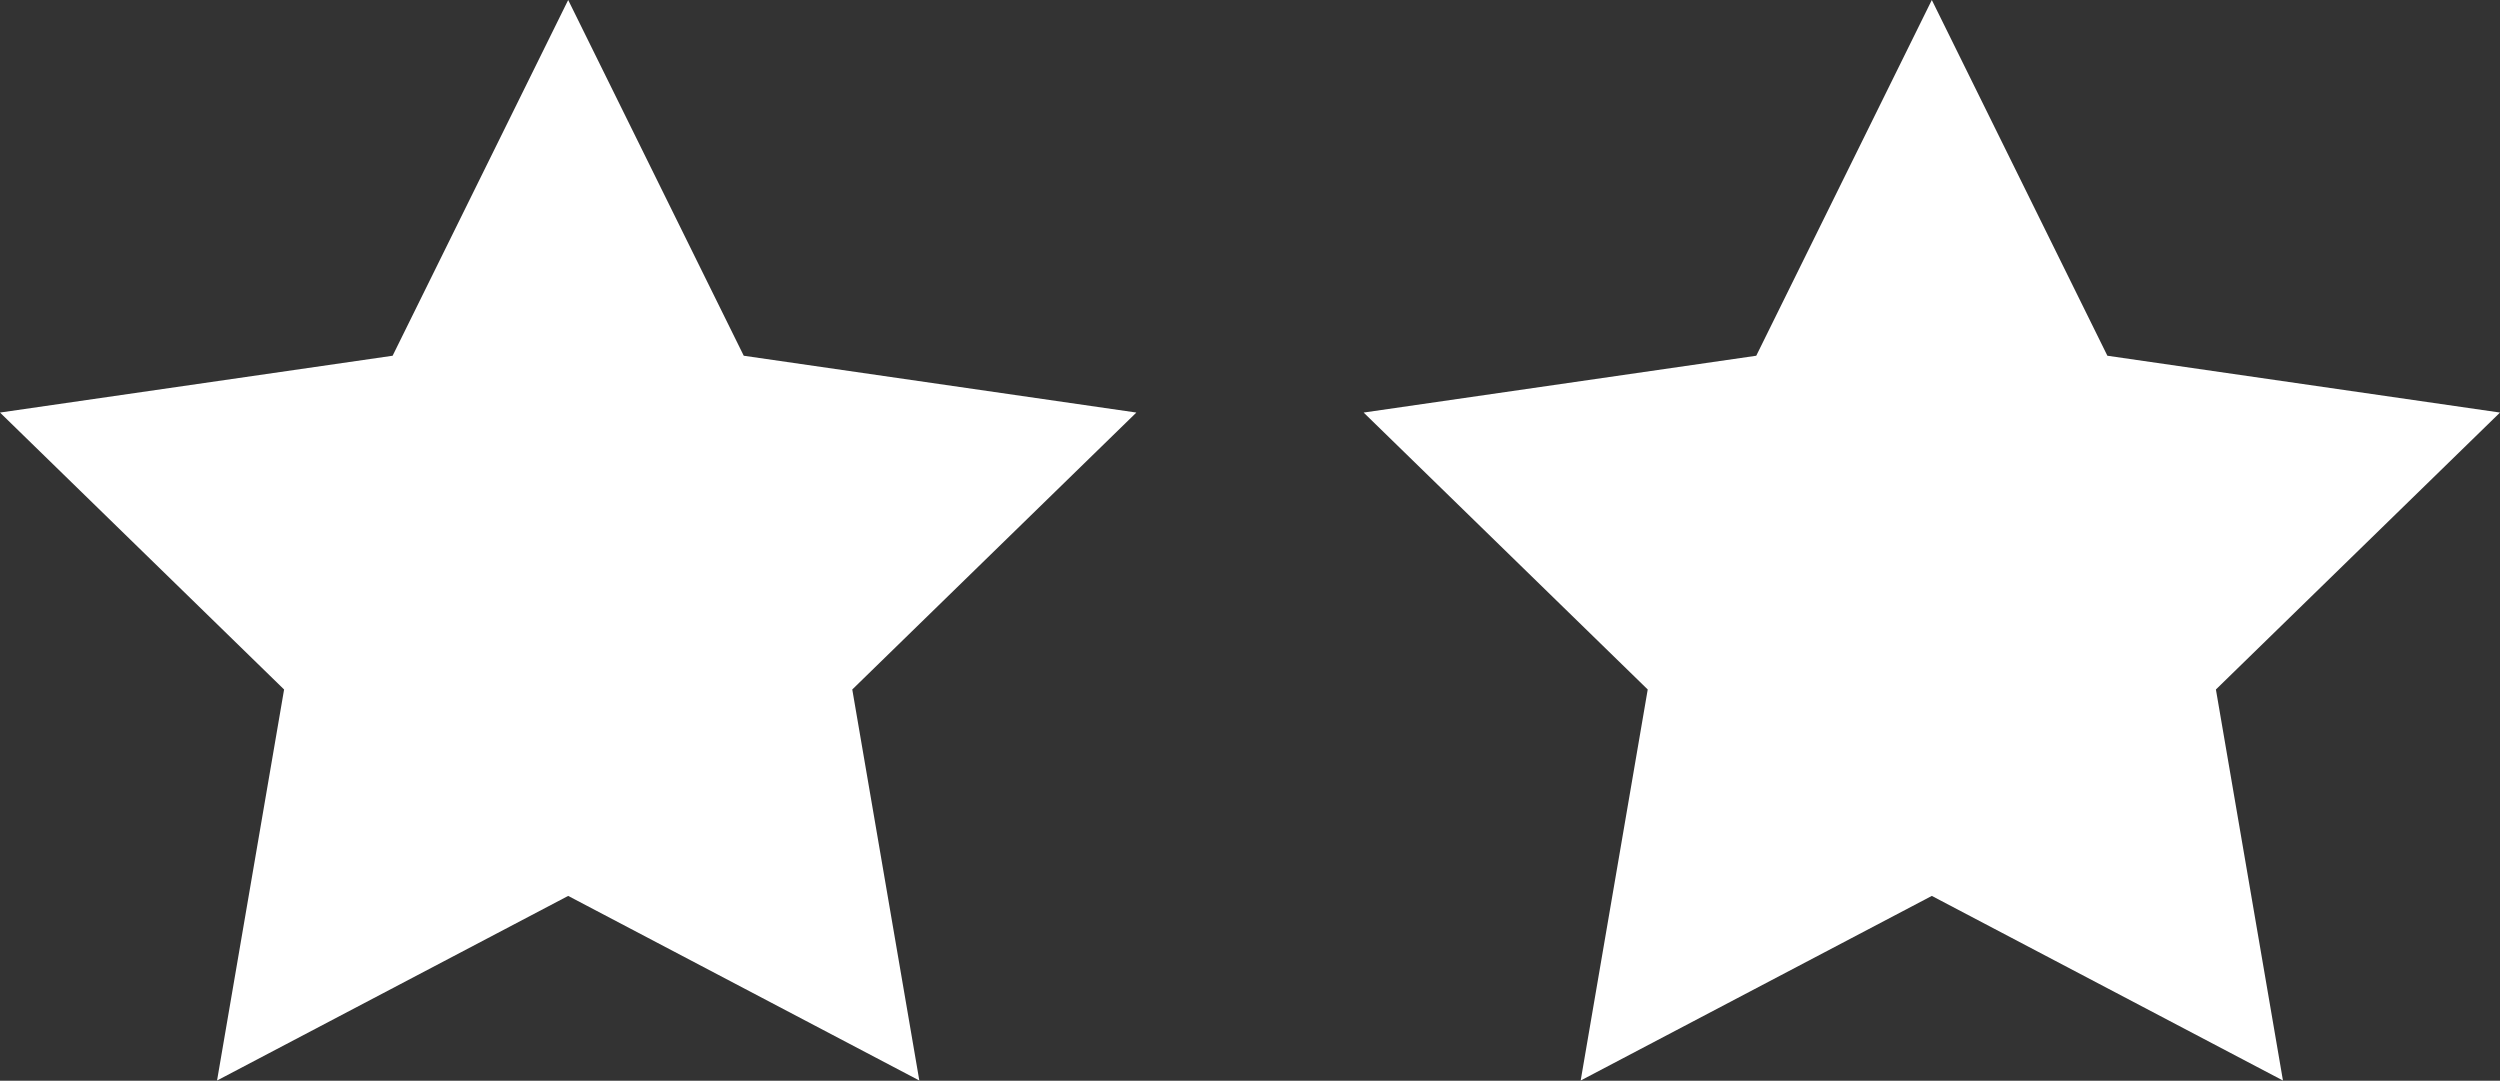 <svg xmlns="http://www.w3.org/2000/svg" width="44" height="19.021" viewBox="0 0 44 19.021">
  <rect x="0" y="0" width="44" height="19.021" fill="#333333" stroke="none"/>
  <g id="グループ_94424" data-name="グループ 94424" transform="translate(-125)">
    <path id="パス_228" data-name="パス 228" d="M688,1331.715l3.09,6.261,6.91,1-5,4.874,1.18,6.882-6.18-3.249-6.18,3.249,1.18-6.882-5-4.874,6.91-1Z" transform="translate(-529 -1331.715)" fill="#fff"/>
    <path id="パス_227" data-name="パス 227" d="M661,1331.715l3.09,6.261,6.91,1-5,4.874,1.18,6.882-6.18-3.249-6.18,3.249,1.18-6.882-5-4.874,6.91-1Z" transform="translate(-526 -1331.715)" fill="#fff"/>
  </g>
</svg>
